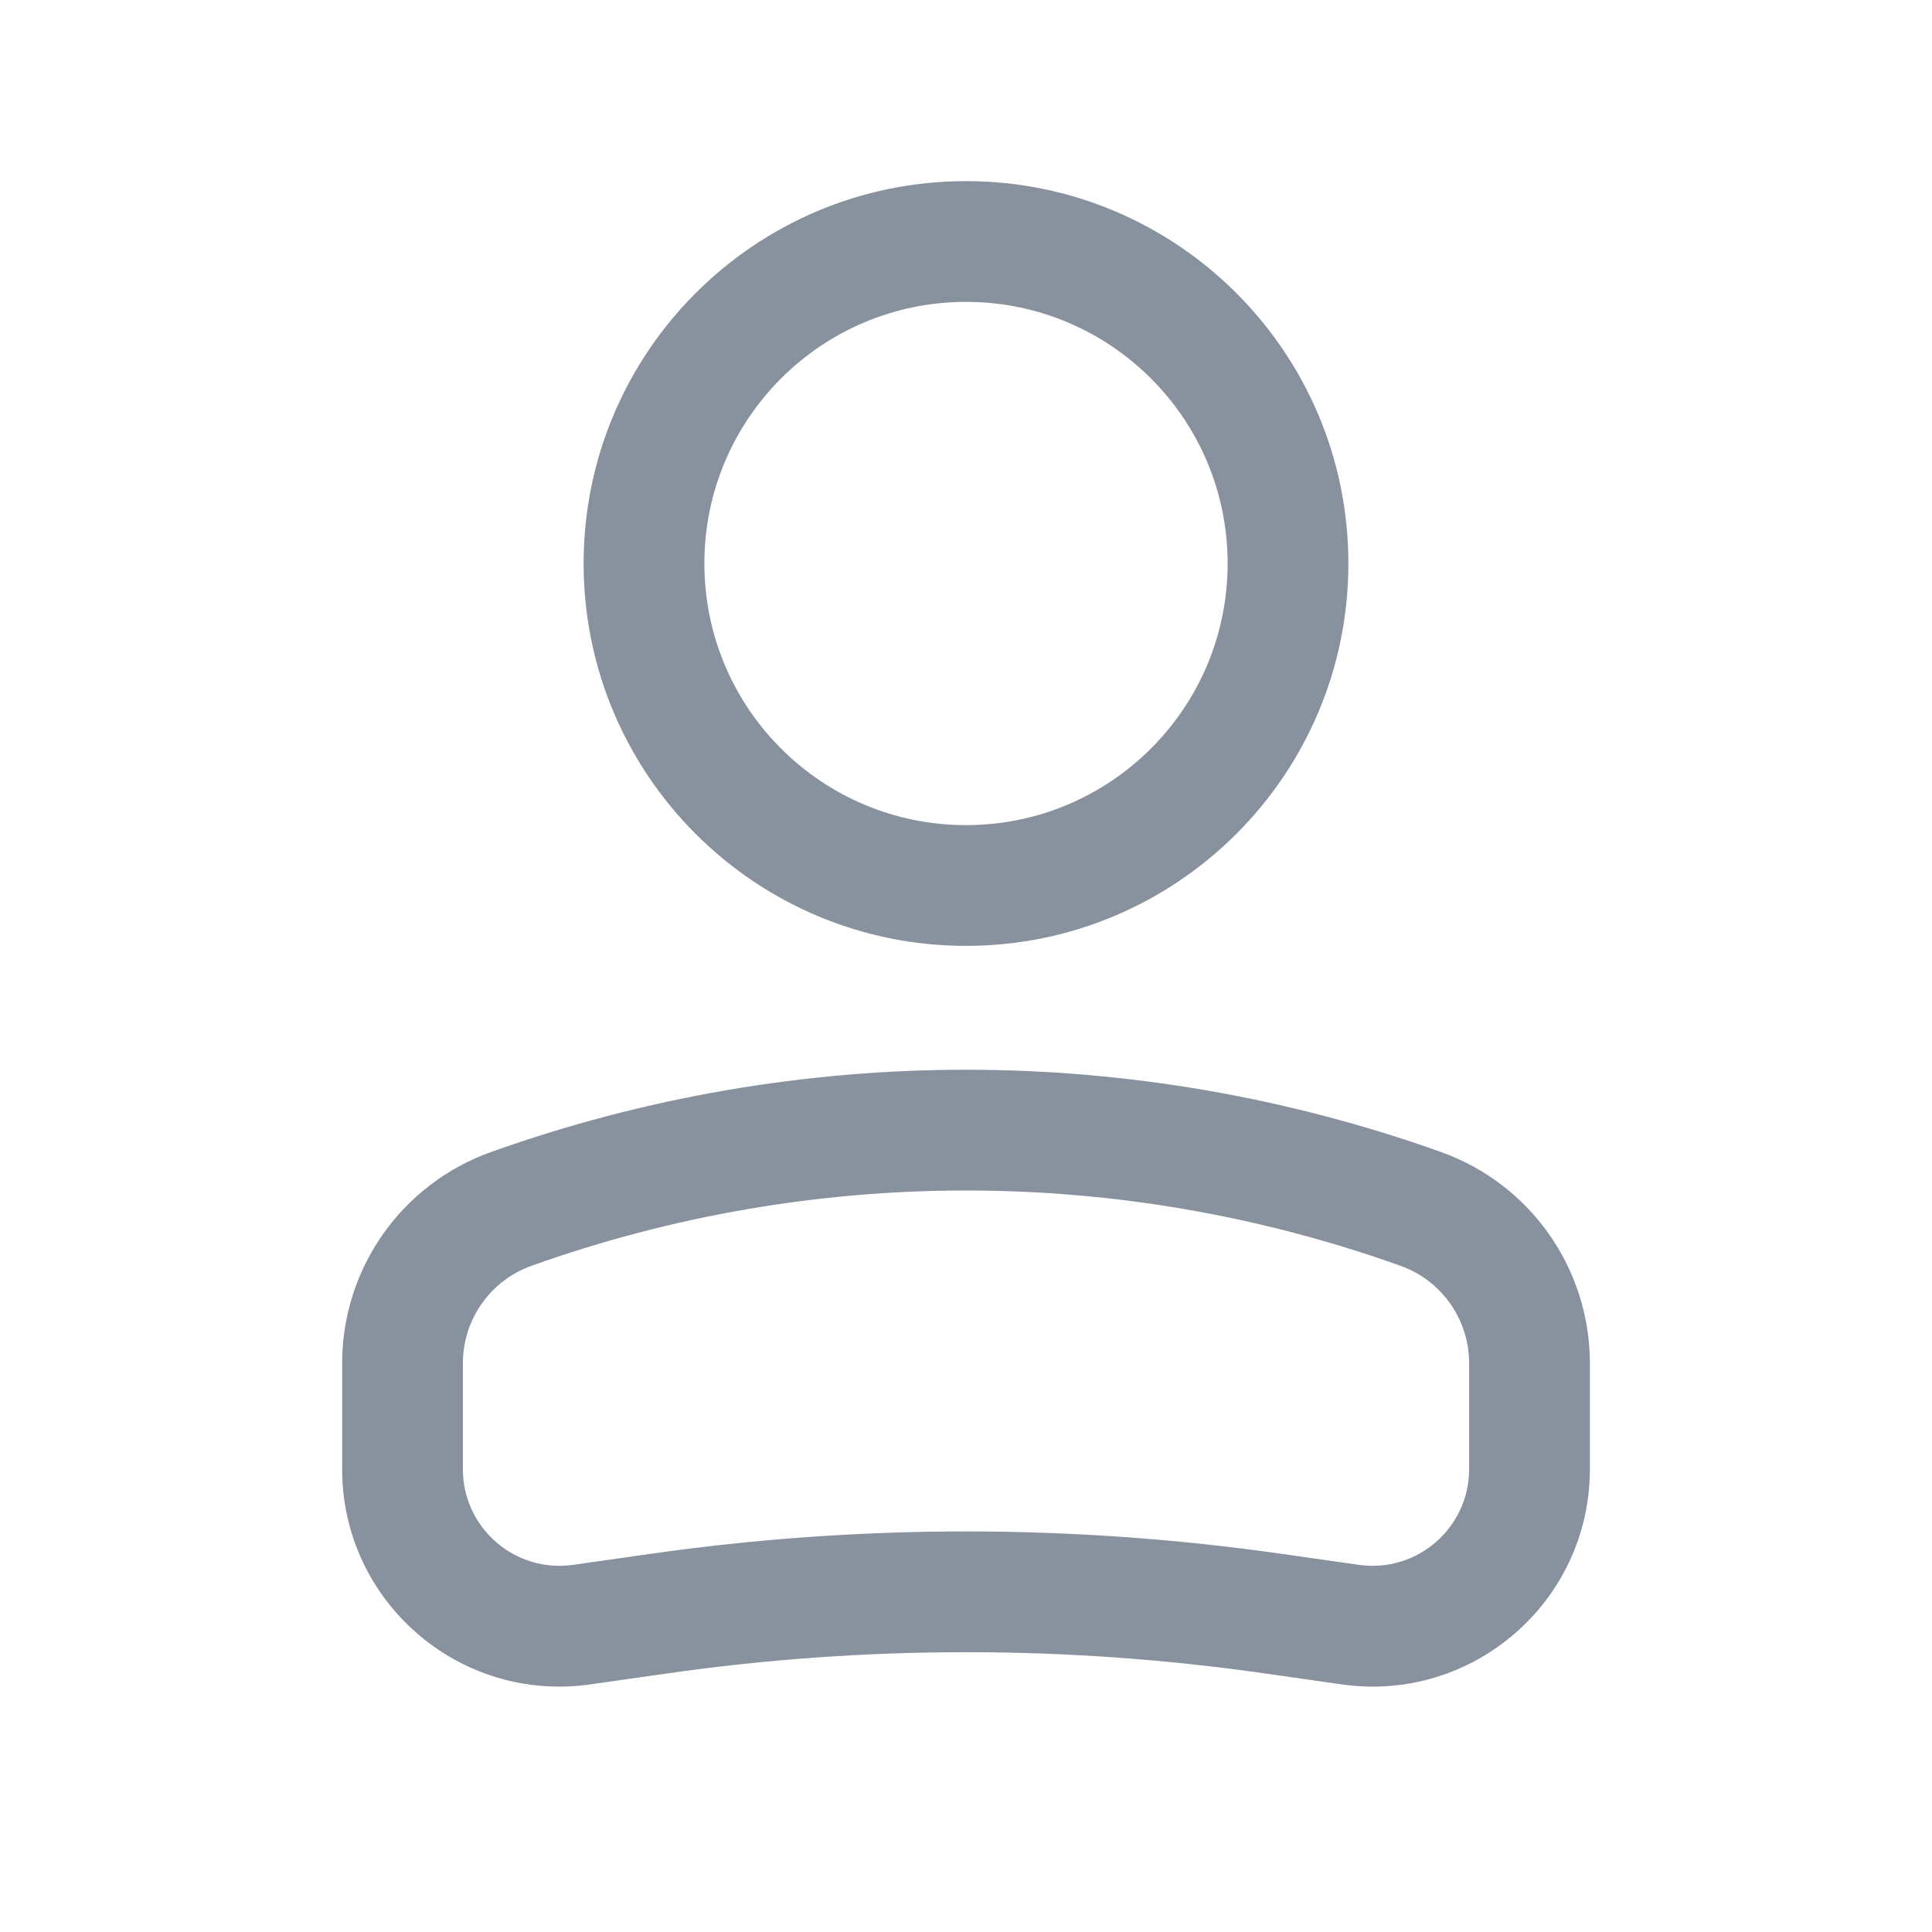 <svg xmlns="http://www.w3.org/2000/svg" width="24" height="24" viewBox="0 0 24 24" fill="none">
  <path fill-rule="evenodd" clip-rule="evenodd" d="M12 3.75C13.795 3.75 15.25 5.205 15.25 7C15.25 8.795 13.795 10.25 12 10.25C10.205 10.25 8.75 8.795 8.75 7C8.75 5.205 10.205 3.75 12 3.75ZM16.75 7C16.75 4.377 14.623 2.25 12 2.25C9.377 2.25 7.25 4.377 7.25 7C7.25 9.623 9.377 11.75 12 11.75C14.623 11.75 16.75 9.623 16.75 7Z" fill="#88919E"/>
  <path fill-rule="evenodd" clip-rule="evenodd" d="M17.397 15.724C13.907 14.477 10.093 14.477 6.603 15.724C6.092 15.906 5.75 16.391 5.75 16.935V18.25C5.75 18.981 6.397 19.543 7.121 19.439L8.076 19.303C10.679 18.931 13.321 18.931 15.924 19.303L16.879 19.439C17.602 19.543 18.25 18.981 18.25 18.25V16.935C18.25 16.391 17.908 15.906 17.397 15.724ZM6.099 14.311C9.915 12.948 14.085 12.948 17.901 14.311C19.01 14.707 19.75 15.757 19.75 16.935V18.25C19.75 19.894 18.294 21.157 16.667 20.924L15.712 20.788C13.25 20.436 10.75 20.436 8.288 20.788L7.333 20.924C5.706 21.157 4.25 19.894 4.25 18.25V16.935C4.25 15.757 4.99 14.707 6.099 14.311Z" fill="#88919E"/>
</svg>
